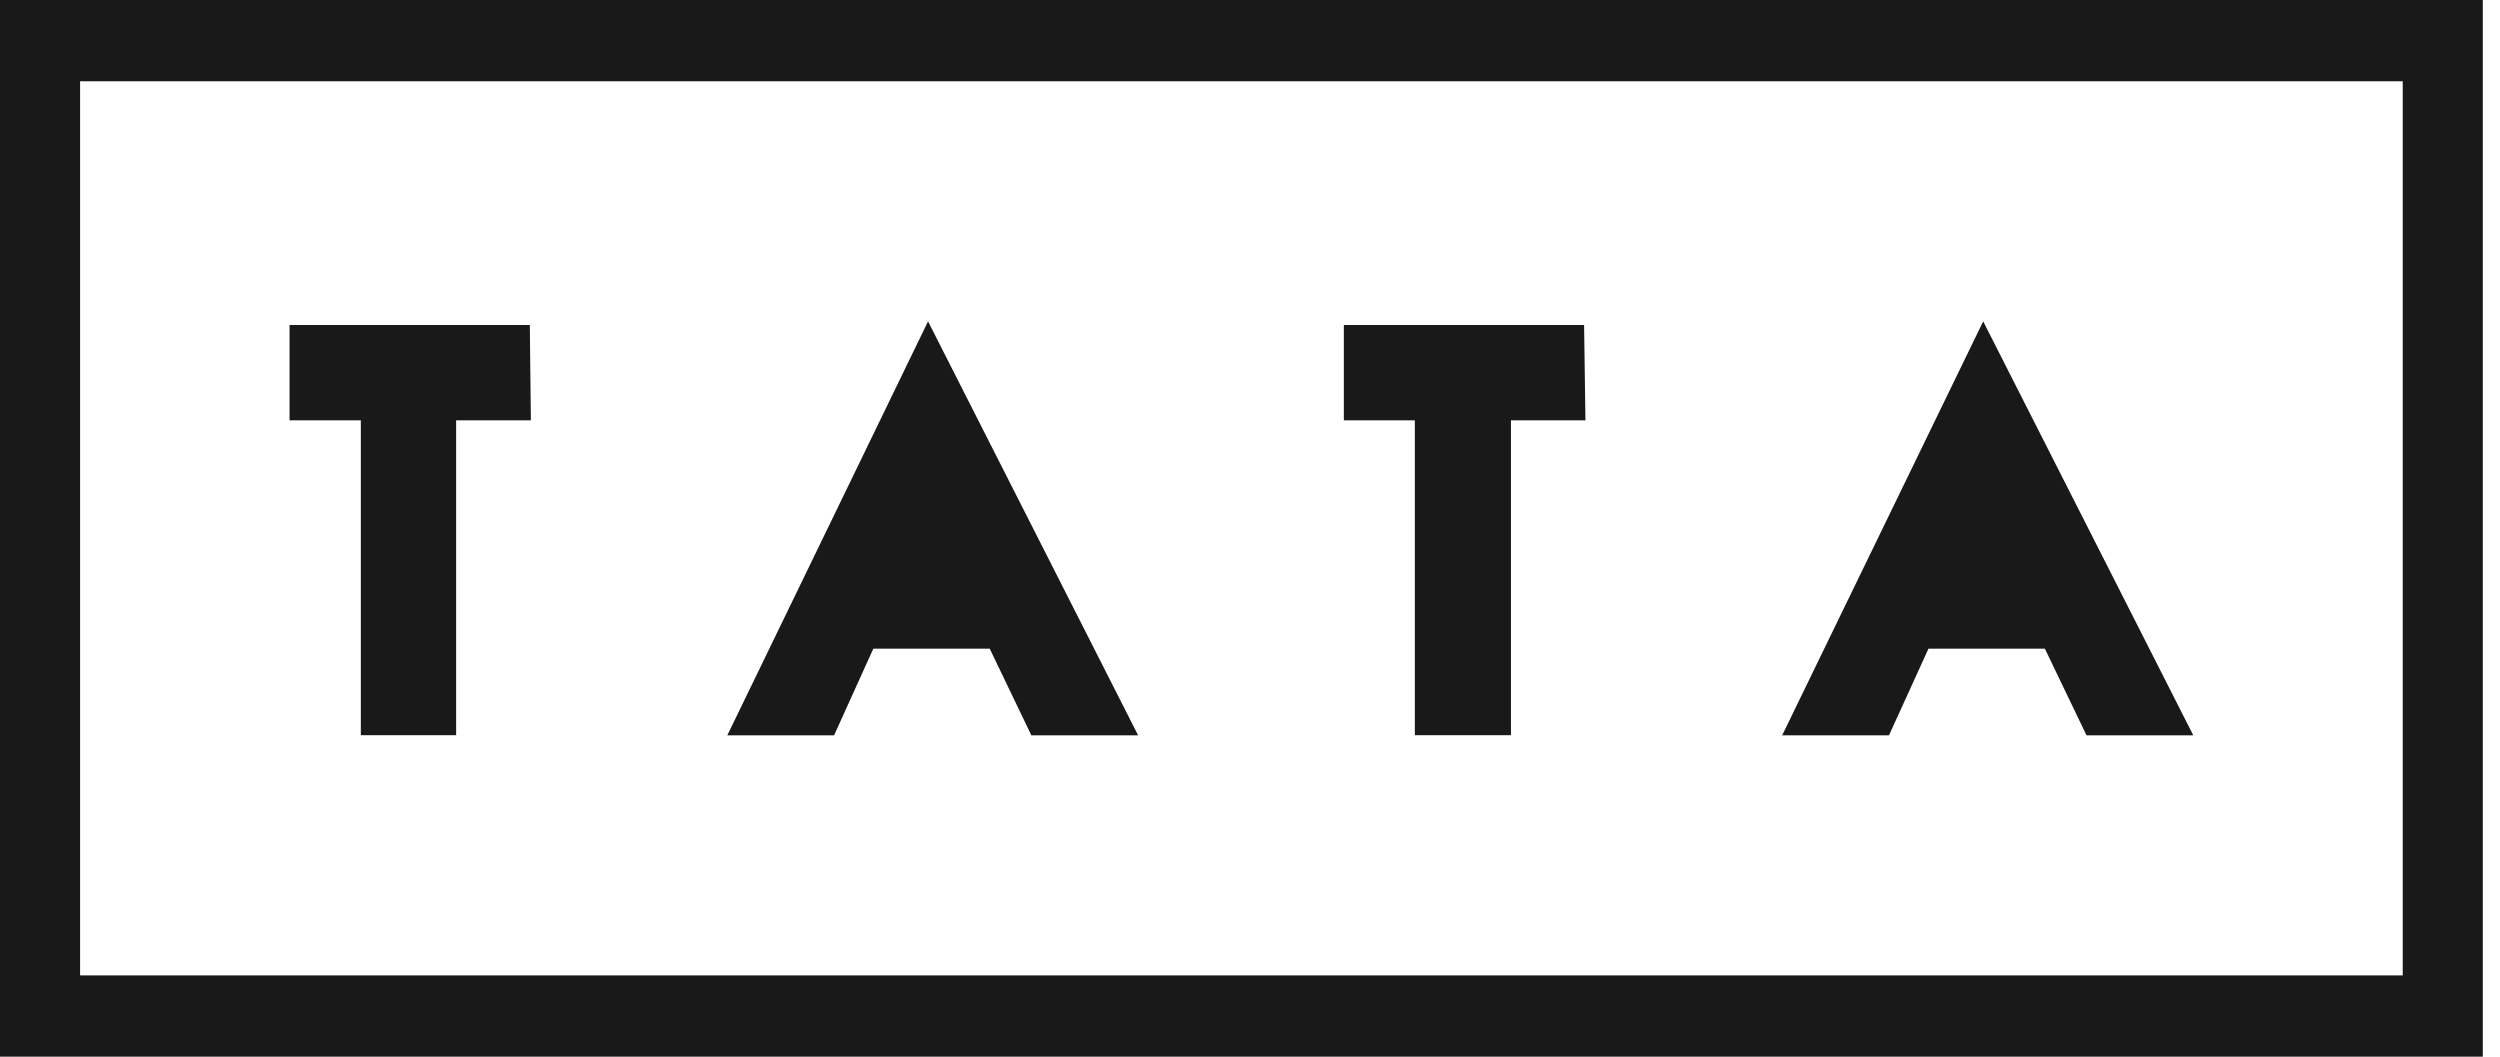 <?xml version="1.0" encoding="UTF-8"?> <svg xmlns="http://www.w3.org/2000/svg" width="97" height="41" viewBox="0 0 97 41" fill="none"><g clip-path="url(#clip0_3219_322)"><path d="M20.598 16.31H17.698V28.526H14V16.31H11.234V12.609H20.557L20.598 16.31Z" fill="#191919"></path><path d="M44.16 28.532H40.017L38.401 25.168H33.885L32.362 28.532H28.219L36.008 12.469L44.16 28.532Z" fill="#191919"></path><path d="M61.515 16.31H58.625V28.526H54.896V16.31H52.141V12.609H61.463L61.515 16.31Z" fill="#191919"></path><path d="M85.1 28.532H80.957L79.341 25.168H74.825L73.292 28.532H69.148L76.948 12.469L85.1 28.532Z" fill="#191919"></path><path d="M96.333 41H0V0H96.333V41ZM3.108 37.846H93.226V3.154H3.108V37.846Z" fill="#191919"></path></g><defs><clipPath id="clip0_3219_322"><rect width="96.333" height="41" fill="white"></rect></clipPath></defs></svg> 